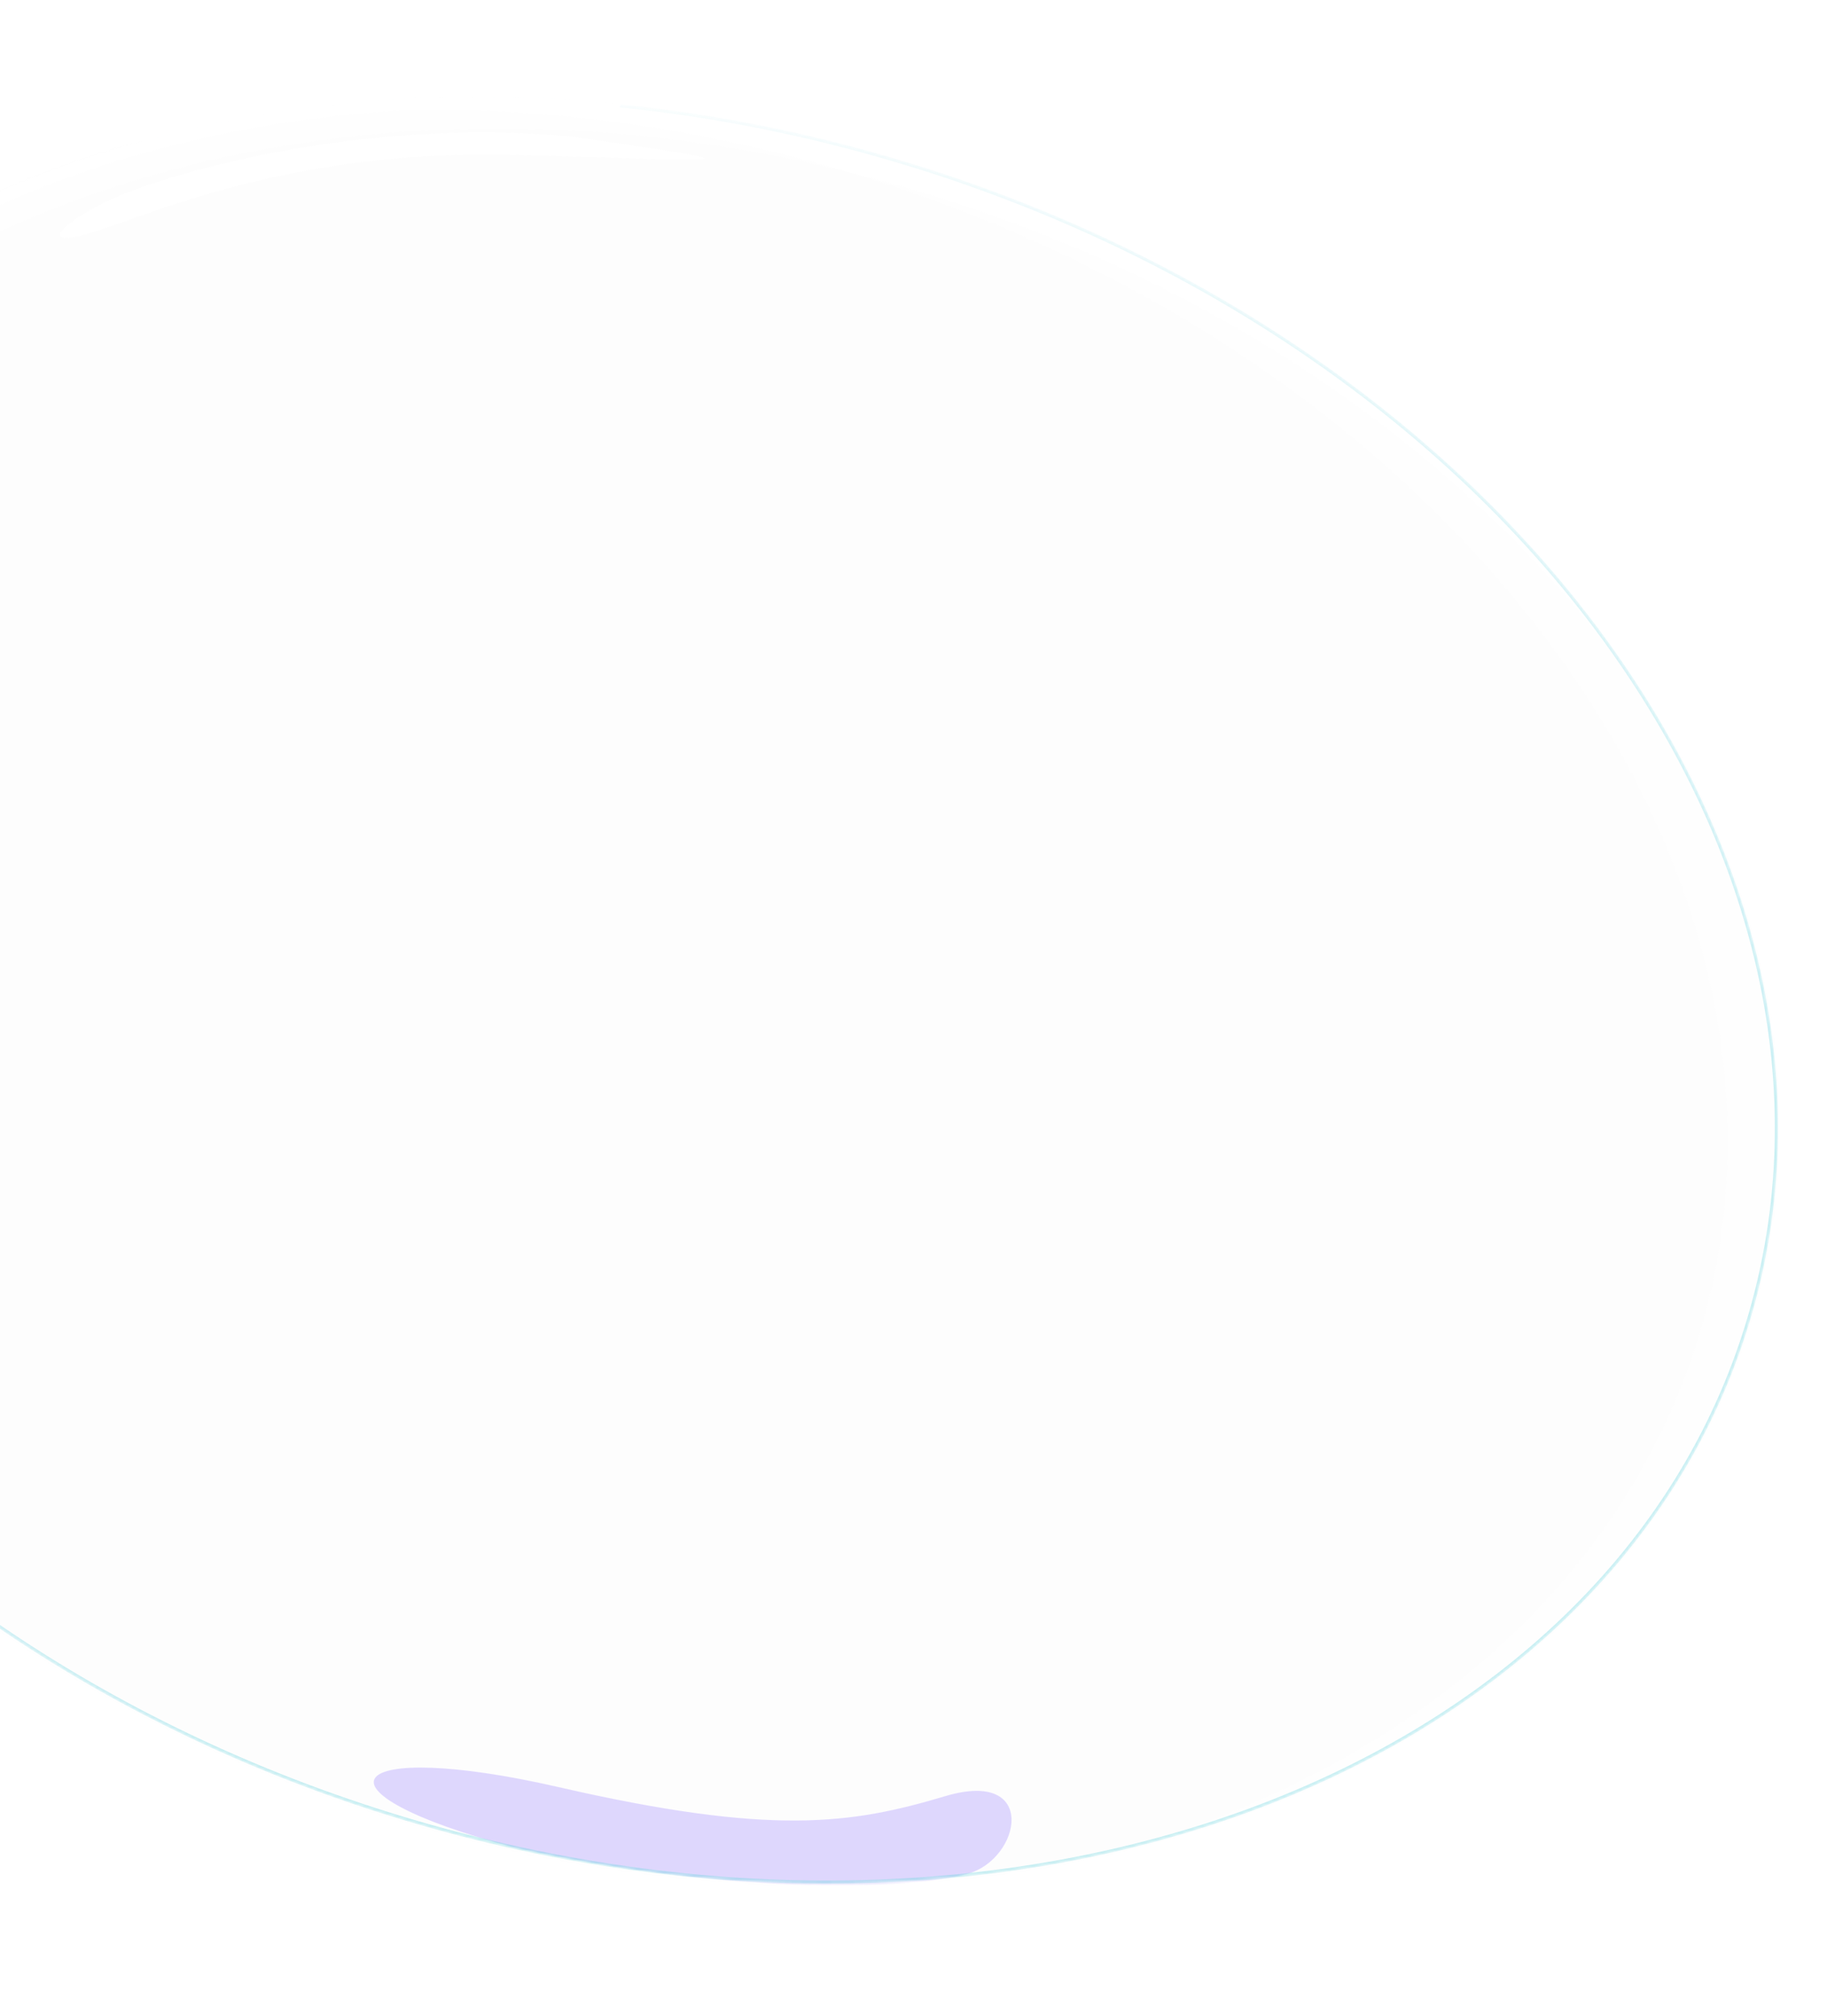 <svg width="554" height="611" viewBox="0 0 554 611" fill="none" xmlns="http://www.w3.org/2000/svg">
<g clip-path="url(#clip0)">
<mask id="mask0" style="mask-type:alpha" maskUnits="userSpaceOnUse" x="-144" y="29" width="684" height="542">
<path d="M122.205 551.597C305.926 606.982 488.786 539.303 530.633 400.432C572.481 261.56 457.469 104.084 273.748 48.699C90.027 -6.687 -92.832 60.992 -134.68 199.864C-176.527 338.735 -61.516 496.212 122.205 551.597Z" fill="white"/>
</mask>
<g mask="url(#mask0)">
<g opacity="0.25" filter="url(#filter0_i)">
<path opacity="0.25" d="M122.205 551.597C305.926 606.982 488.786 539.303 530.633 400.432C572.481 261.56 457.469 104.084 273.748 48.699C90.027 -6.687 -92.832 60.992 -134.68 199.864C-176.527 338.735 -61.516 496.212 122.205 551.597Z" fill="#C4C4C4" fill-opacity="0.01"/>
</g>
<g opacity="0.8" filter="url(#filter1_i)">
<path opacity="0.8" d="M122.205 551.597C305.926 606.982 488.786 539.303 530.633 400.432C572.481 261.56 457.469 104.084 273.748 48.699C90.027 -6.687 -92.832 60.992 -134.68 199.864C-176.527 338.735 -61.516 496.212 122.205 551.597Z" fill="#C4C4C4" fill-opacity="0.01"/>
</g>
<g style="mix-blend-mode:soft-light" opacity="0.85" filter="url(#filter2_i)">
<g style="mix-blend-mode:soft-light" opacity="0.85">
<path d="M122.205 551.597C305.926 606.982 488.786 539.303 530.633 400.432C572.481 261.56 457.469 104.084 273.748 48.699C90.027 -6.687 -92.832 60.992 -134.68 199.864C-176.527 338.735 -61.516 496.212 122.205 551.597Z" fill="#C4C4C4" fill-opacity="0.01"/>
</g>
</g>
<g style="mix-blend-mode:screen" opacity="0.95" filter="url(#filter3_f)">
<g style="mix-blend-mode:screen" opacity="0.95">
<path d="M172.995 41.311C106.731 35.429 48.842 53.314 33.264 60.61C17.685 67.907 10.765 76.017 29.387 70.023C48.009 64.029 90.531 45.086 156.63 46.947C222.729 48.807 235.097 50.276 172.995 41.311Z" fill="white"/>
</g>
</g>
<g opacity="0.5" filter="url(#filter4_f)">
<path opacity="0.5" d="M156.257 559.975C226.159 575.15 277.386 572.352 293.502 567.835C309.619 563.317 314.957 535.872 286.597 544.331C258.237 552.789 234.282 556.472 169.368 541.583C104.452 526.693 90.621 542.536 156.257 559.975Z" fill="#8466FF"/>
</g>
<g filter="url(#filter5_f)">
<path d="M530.107 400.273C509.244 469.507 453.22 521.035 379.431 548.345C305.643 575.655 214.121 578.732 122.364 551.071C30.607 523.409 -43.972 470.259 -90.382 406.713C-136.792 343.168 -155.017 269.256 -134.154 200.022C-113.291 130.787 -57.266 79.26 16.522 51.95C90.311 24.64 181.833 21.563 273.59 49.225C365.347 76.886 439.925 130.036 486.335 193.582C532.744 257.128 550.97 331.038 530.107 400.273Z" stroke="url(#paint0_linear)" stroke-opacity="0.4" stroke-width="0.958"/>
</g>
<g filter="url(#filter6_f)">
<path d="M187.219 34.798C73.257 23.583 -31.339 59.022 -90.053 127.6L-90.209 127.553L-87.461 118.435C-26.811 53.363 76.295 20.248 188.198 31.55L187.219 34.798Z" fill="white"/>
</g>
</g>
</g>
<defs>
<filter id="filter0_i" x="-143.275" y="29.366" width="682.503" height="541.563" filterUnits="userSpaceOnUse" color-interpolation-filters="sRGB">
<feFlood flood-opacity="0" result="BackgroundImageFix"/>
<feBlend mode="normal" in="SourceGraphic" in2="BackgroundImageFix" result="shape"/>
<feColorMatrix in="SourceAlpha" type="matrix" values="0 0 0 0 0 0 0 0 0 0 0 0 0 0 0 0 0 0 127 0" result="hardAlpha"/>
<feOffset/>
<feGaussianBlur stdDeviation="17.253"/>
<feComposite in2="hardAlpha" operator="arithmetic" k2="-1" k3="1"/>
<feColorMatrix type="matrix" values="0 0 0 0 0.463 0 0 0 0 0.839 0 0 0 0 0.886 0 0 0 1 0"/>
<feBlend mode="normal" in2="shape" result="effect1_innerShadow"/>
</filter>
<filter id="filter1_i" x="-143.275" y="29.366" width="688.254" height="551.148" filterUnits="userSpaceOnUse" color-interpolation-filters="sRGB">
<feFlood flood-opacity="0" result="BackgroundImageFix"/>
<feBlend mode="normal" in="SourceGraphic" in2="BackgroundImageFix" result="shape"/>
<feColorMatrix in="SourceAlpha" type="matrix" values="0 0 0 0 0 0 0 0 0 0 0 0 0 0 0 0 0 0 127 0" result="hardAlpha"/>
<feOffset dx="5.751" dy="9.585"/>
<feGaussianBlur stdDeviation="8.626"/>
<feComposite in2="hardAlpha" operator="arithmetic" k2="-1" k3="1"/>
<feColorMatrix type="matrix" values="0 0 0 0 0.984 0 0 0 0 0.416 0 0 0 0 0.463 0 0 0 1 0"/>
<feBlend mode="normal" in2="shape" result="effect1_innerShadow"/>
</filter>
<filter id="filter2_i" x="-154.777" y="29.366" width="694.005" height="545.397" filterUnits="userSpaceOnUse" color-interpolation-filters="sRGB">
<feFlood flood-opacity="0" result="BackgroundImageFix"/>
<feBlend mode="normal" in="SourceGraphic" in2="BackgroundImageFix" result="shape"/>
<feColorMatrix in="SourceAlpha" type="matrix" values="0 0 0 0 0 0 0 0 0 0 0 0 0 0 0 0 0 0 127 0" result="hardAlpha"/>
<feOffset dx="-15.336" dy="3.834"/>
<feGaussianBlur stdDeviation="5.751"/>
<feComposite in2="hardAlpha" operator="arithmetic" k2="-1" k3="1"/>
<feColorMatrix type="matrix" values="0 0 0 0 0.316 0 0 0 0 0.075 0 0 0 0 1 0 0 0 1 0"/>
<feBlend mode="normal" in2="shape" result="effect1_innerShadow"/>
</filter>
<filter id="filter3_f" x="12.438" y="34.392" width="206.801" height="43.467" filterUnits="userSpaceOnUse" color-interpolation-filters="sRGB">
<feFlood flood-opacity="0" result="BackgroundImageFix"/>
<feBlend mode="normal" in="SourceGraphic" in2="BackgroundImageFix" result="shape"/>
<feGaussianBlur stdDeviation="2.875" result="effect1_foregroundBlur"/>
</filter>
<filter id="filter4_f" x="55.828" y="478.155" width="308.415" height="150.772" filterUnits="userSpaceOnUse" color-interpolation-filters="sRGB">
<feFlood flood-opacity="0" result="BackgroundImageFix"/>
<feBlend mode="normal" in="SourceGraphic" in2="BackgroundImageFix" result="shape"/>
<feGaussianBlur stdDeviation="28.755" result="effect1_foregroundBlur"/>
</filter>
<filter id="filter5_f" x="-144.163" y="28.478" width="684.279" height="543.339" filterUnits="userSpaceOnUse" color-interpolation-filters="sRGB">
<feFlood flood-opacity="0" result="BackgroundImageFix"/>
<feBlend mode="normal" in="SourceGraphic" in2="BackgroundImageFix" result="shape"/>
<feGaussianBlur stdDeviation="0.479" result="effect1_foregroundBlur"/>
</filter>
<filter id="filter6_f" x="-101.711" y="17.865" width="301.411" height="121.238" filterUnits="userSpaceOnUse" color-interpolation-filters="sRGB">
<feFlood flood-opacity="0" result="BackgroundImageFix"/>
<feBlend mode="normal" in="SourceGraphic" in2="BackgroundImageFix" result="shape"/>
<feGaussianBlur stdDeviation="5.751" result="effect1_foregroundBlur"/>
</filter>
<linearGradient id="paint0_linear" x1="-13.939" y1="55.575" x2="223.114" y2="620.049" gradientUnits="userSpaceOnUse">
<stop stop-color="white"/>
<stop offset="0.755" stop-color="#76D6E2"/>
</linearGradient>
<clipPath id="clip0">
<rect width="706" height="611" fill="white" transform="translate(-152)"/>
</clipPath>
</defs>
</svg>
